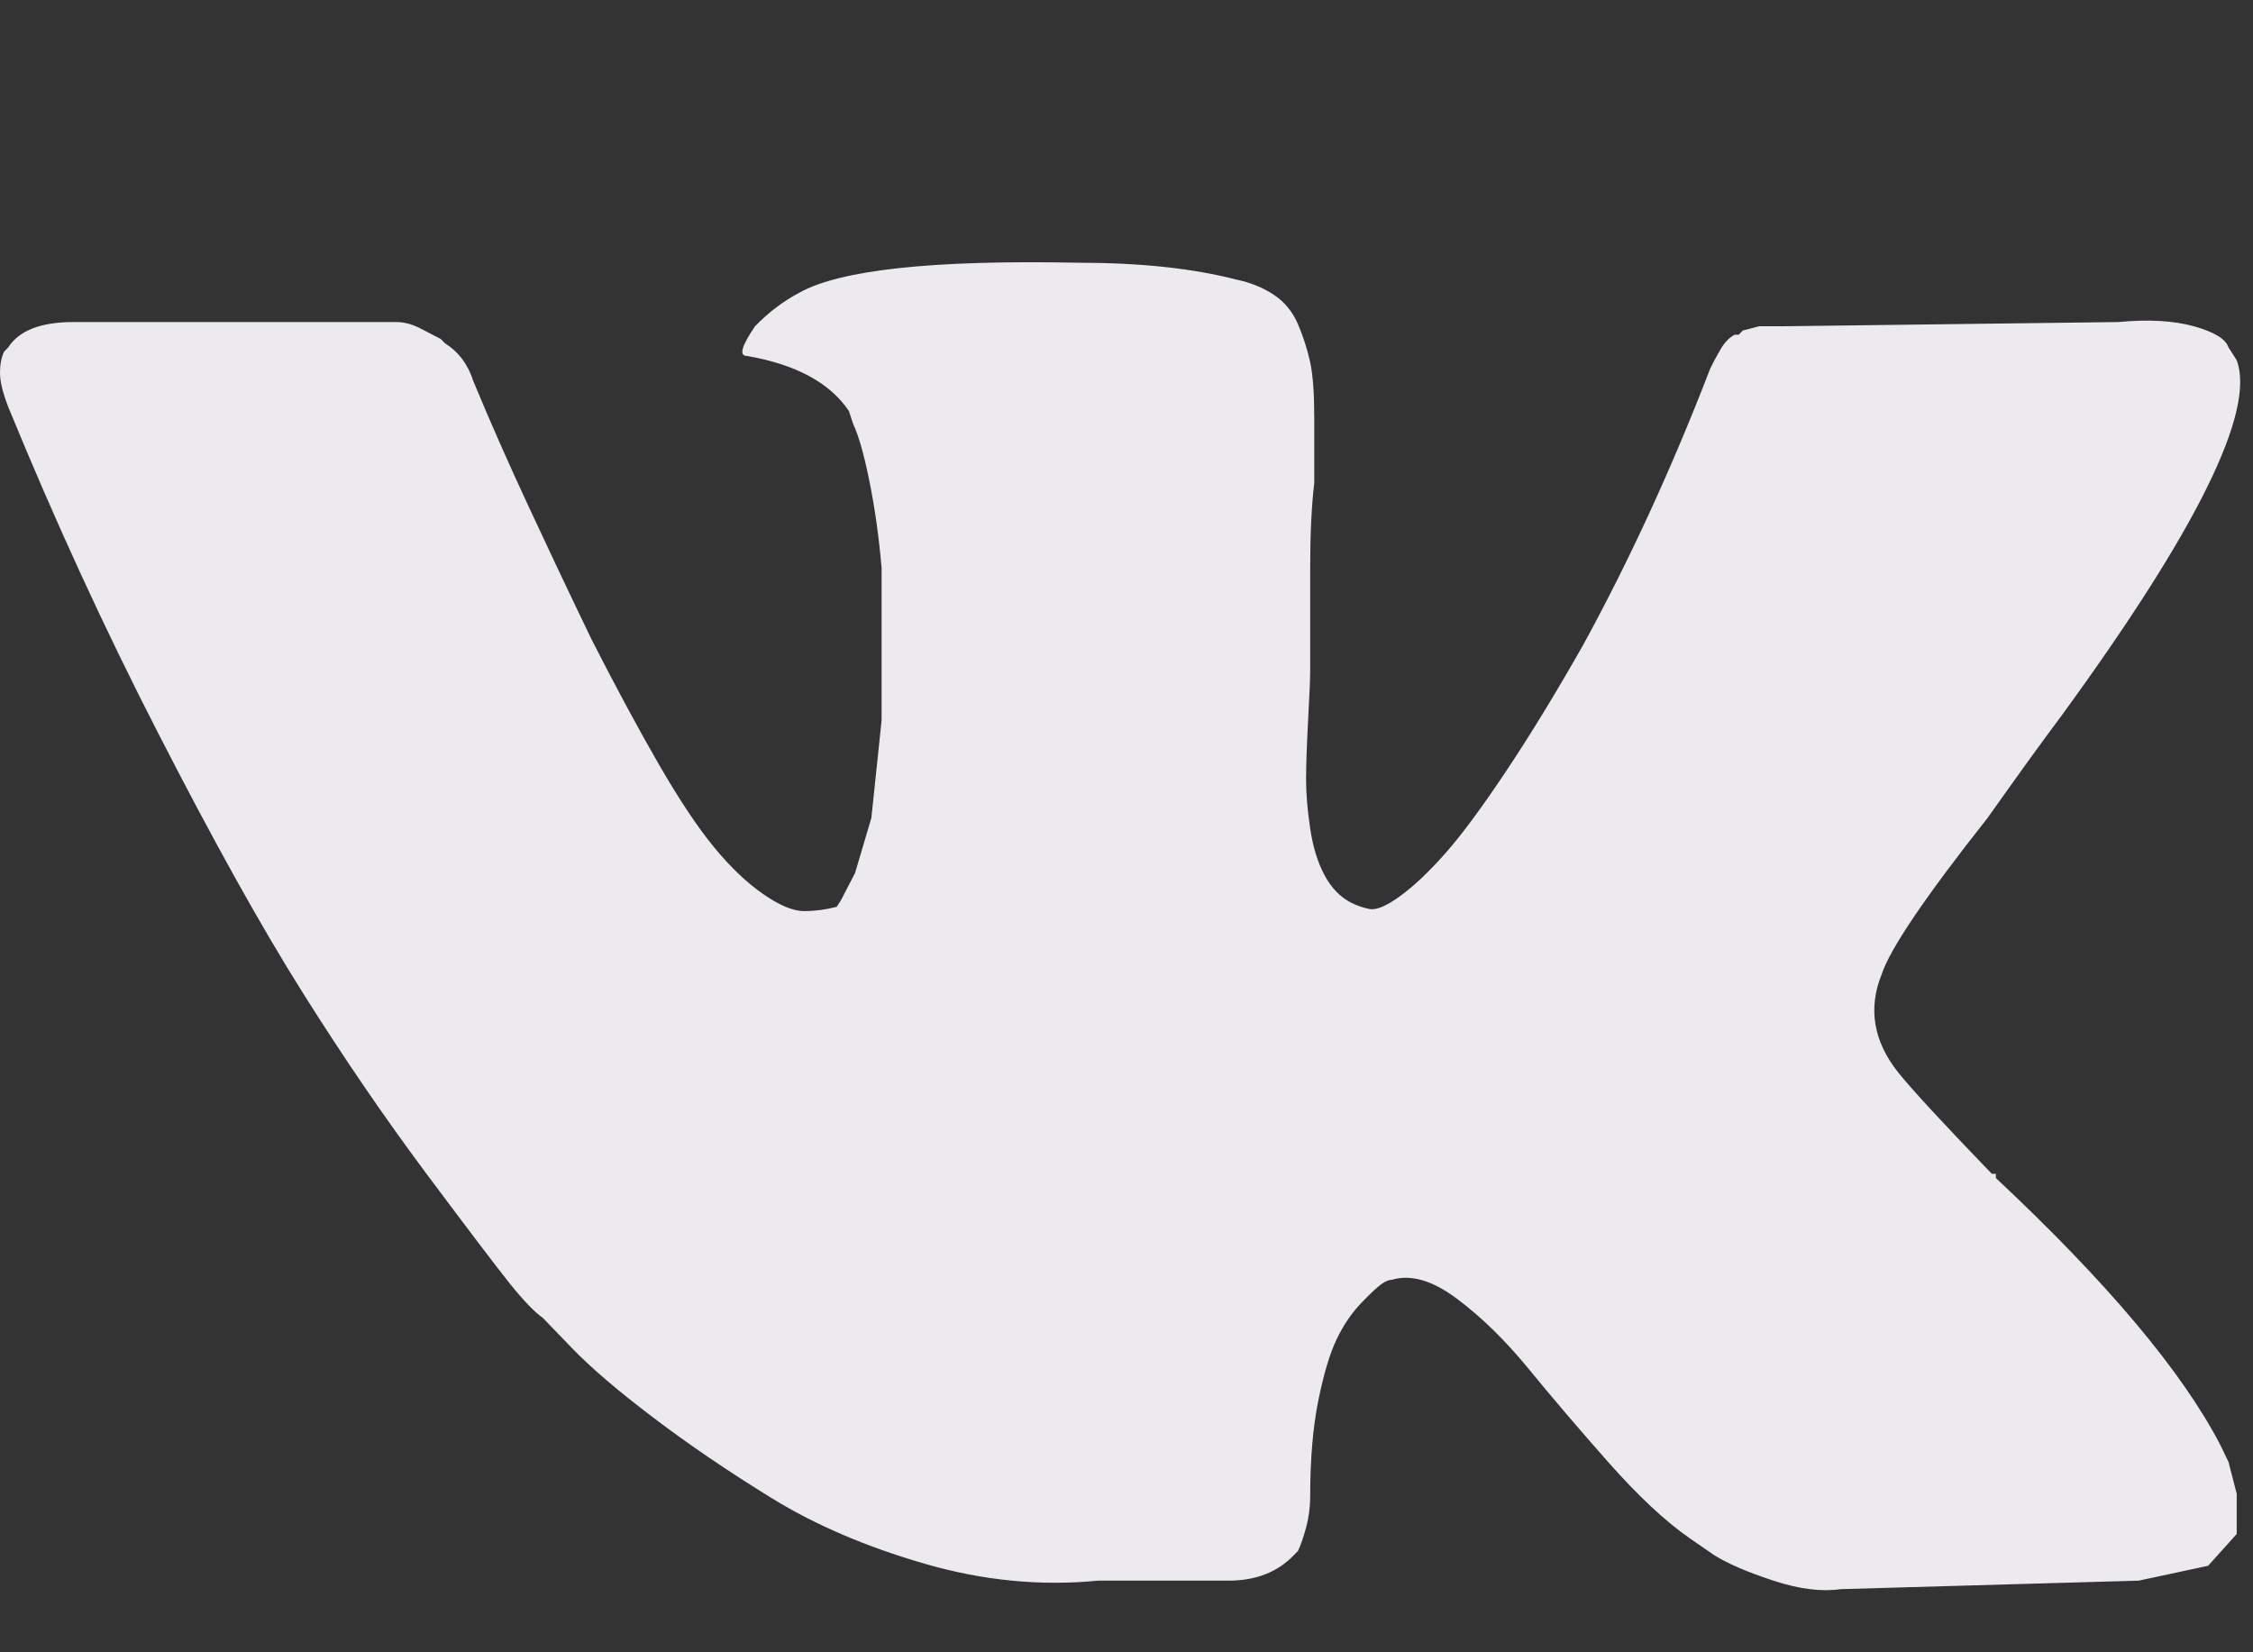 <?xml version="1.0" encoding="UTF-8"?> <svg xmlns="http://www.w3.org/2000/svg" width="30" height="22" viewBox="0 0 30 22" fill="none"><rect x="0" y="0" width="30" height="22" fill="#333333" stroke="none"/> <g clip-path="url(#clip0_109_145)"> <path d="M29.783 4.796C30.036 5.473 29.257 7.053 27.446 9.535C27.192 9.874 26.866 10.325 26.467 10.889C25.634 11.943 25.163 12.639 25.054 12.977C24.873 13.428 24.946 13.861 25.272 14.275C25.453 14.501 25.869 14.952 26.522 15.629H26.576V15.685C28.062 17.077 29.058 18.262 29.565 19.24L29.674 19.466L29.783 19.889V20.425L29.402 20.848L28.478 21.046L24.511 21.159C24.257 21.196 23.958 21.159 23.614 21.046C23.27 20.933 23.007 20.82 22.826 20.707L22.5 20.482C22.174 20.256 21.812 19.917 21.413 19.466C21.015 19.015 20.661 18.601 20.353 18.224C20.045 17.848 19.728 17.538 19.402 17.294C19.076 17.049 18.786 16.964 18.533 17.04C18.496 17.04 18.451 17.058 18.397 17.096C18.342 17.134 18.252 17.218 18.125 17.35C17.998 17.482 17.89 17.642 17.799 17.83C17.708 18.018 17.627 18.29 17.554 18.648C17.482 19.005 17.446 19.428 17.446 19.917C17.446 20.068 17.427 20.209 17.391 20.34C17.355 20.472 17.319 20.576 17.283 20.651L17.228 20.707C17.011 20.933 16.721 21.046 16.359 21.046H14.62C13.859 21.121 13.089 21.046 12.31 20.82C11.531 20.594 10.851 20.303 10.272 19.945C9.692 19.588 9.167 19.231 8.696 18.873C8.225 18.516 7.862 18.206 7.609 17.942L7.228 17.547C7.12 17.472 6.975 17.322 6.793 17.096C6.612 16.87 6.241 16.381 5.679 15.629C5.118 14.877 4.565 14.068 4.022 13.203C3.478 12.338 2.844 11.2 2.12 9.789C1.395 8.379 0.725 6.921 0.109 5.416C0.036 5.228 -3.05176e-05 5.078 -3.05176e-05 4.965C-3.05176e-05 4.852 0.018 4.758 0.054 4.683L0.109 4.626C0.254 4.401 0.543 4.288 0.978 4.288H5.272C5.38 4.288 5.489 4.316 5.598 4.373L5.87 4.514L5.924 4.57C6.105 4.683 6.232 4.852 6.304 5.078C6.522 5.604 6.766 6.159 7.038 6.742C7.31 7.325 7.518 7.767 7.663 8.068L7.88 8.52C8.206 9.159 8.505 9.714 8.777 10.184C9.049 10.654 9.293 11.021 9.511 11.284C9.728 11.548 9.946 11.755 10.163 11.905C10.38 12.056 10.562 12.131 10.707 12.131C10.851 12.131 10.996 12.112 11.141 12.074L11.196 11.99L11.386 11.623L11.603 10.889L11.739 9.592V7.56C11.703 7.147 11.649 6.761 11.576 6.404C11.504 6.046 11.431 5.793 11.359 5.642L11.304 5.473C11.051 5.097 10.598 4.852 9.946 4.739C9.837 4.739 9.873 4.608 10.054 4.344C10.236 4.156 10.435 4.006 10.652 3.893C11.196 3.592 12.428 3.46 14.348 3.498C15.181 3.498 15.888 3.573 16.467 3.724C16.648 3.761 16.812 3.827 16.956 3.921C17.101 4.015 17.21 4.147 17.283 4.316C17.355 4.485 17.409 4.655 17.446 4.824C17.482 4.993 17.5 5.238 17.5 5.557V6.432C17.464 6.733 17.446 7.109 17.446 7.56V8.915C17.446 9.027 17.437 9.253 17.418 9.592C17.4 9.93 17.391 10.194 17.391 10.382C17.391 10.57 17.409 10.786 17.446 11.03C17.482 11.275 17.545 11.482 17.636 11.651C17.726 11.82 17.844 11.943 17.989 12.018C18.062 12.056 18.143 12.084 18.234 12.103C18.324 12.121 18.46 12.065 18.641 11.933C18.822 11.802 19.022 11.614 19.239 11.369C19.456 11.125 19.728 10.758 20.054 10.269C20.38 9.78 20.725 9.216 21.087 8.576C21.703 7.448 22.265 6.225 22.772 4.909C22.808 4.833 22.853 4.749 22.908 4.655C22.962 4.561 23.025 4.495 23.098 4.457H23.152L23.206 4.401L23.424 4.344H23.75L28.206 4.288C28.605 4.25 28.94 4.269 29.212 4.344C29.484 4.42 29.638 4.514 29.674 4.626L29.783 4.796Z" fill="#ECEAEF"></path> </g> <defs> <clipPath id="clip0_109_145"> <rect width="30" height="21.667" fill="white"></rect> </clipPath> </defs> </svg> 